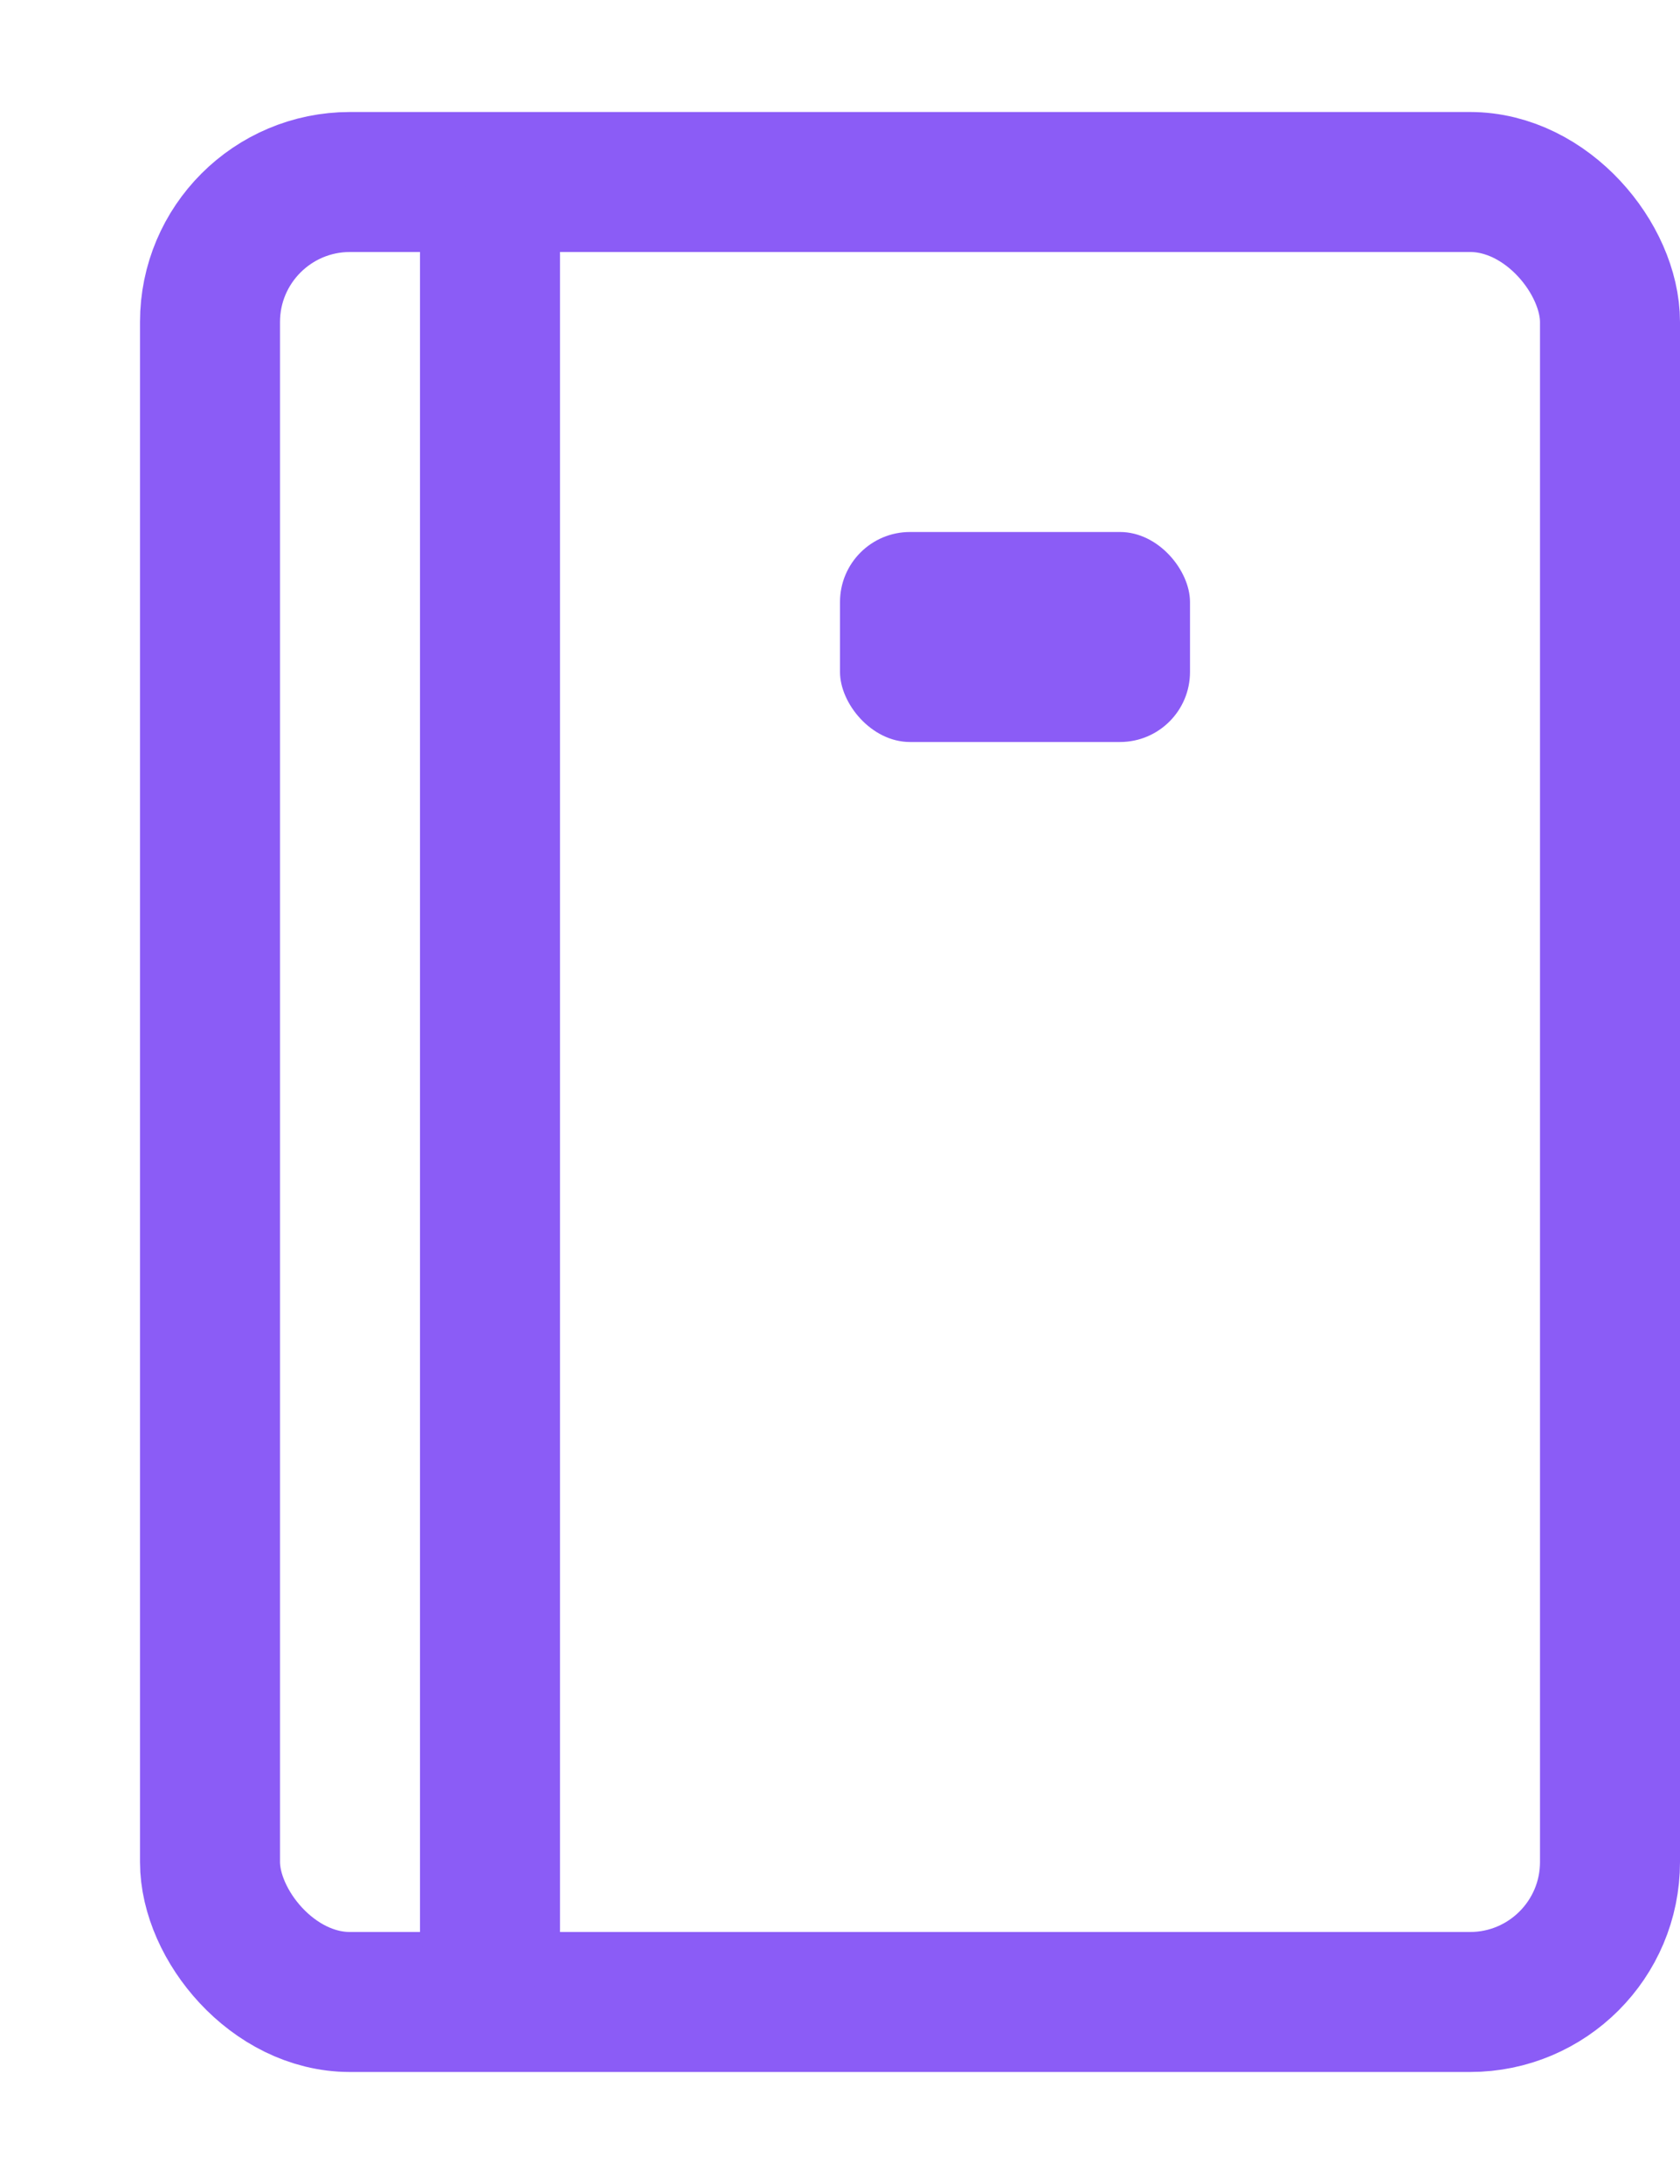 <svg xmlns="http://www.w3.org/2000/svg" width="100" height="130" viewBox="0 0 24 30">
    <rect x="3" y="2" width="20" height="26" fill="none" stroke="#8B5CF6" stroke-width="2" rx="2" ry="2"/>
    <rect x="6" y="2" width="2" height="26" fill="#8B5CF6" rx="1" ry="1"/>
    <rect x="12" y="7" width="5" height="3" fill="#8B5CF6" rx="1" ry="1"/>
</svg>
